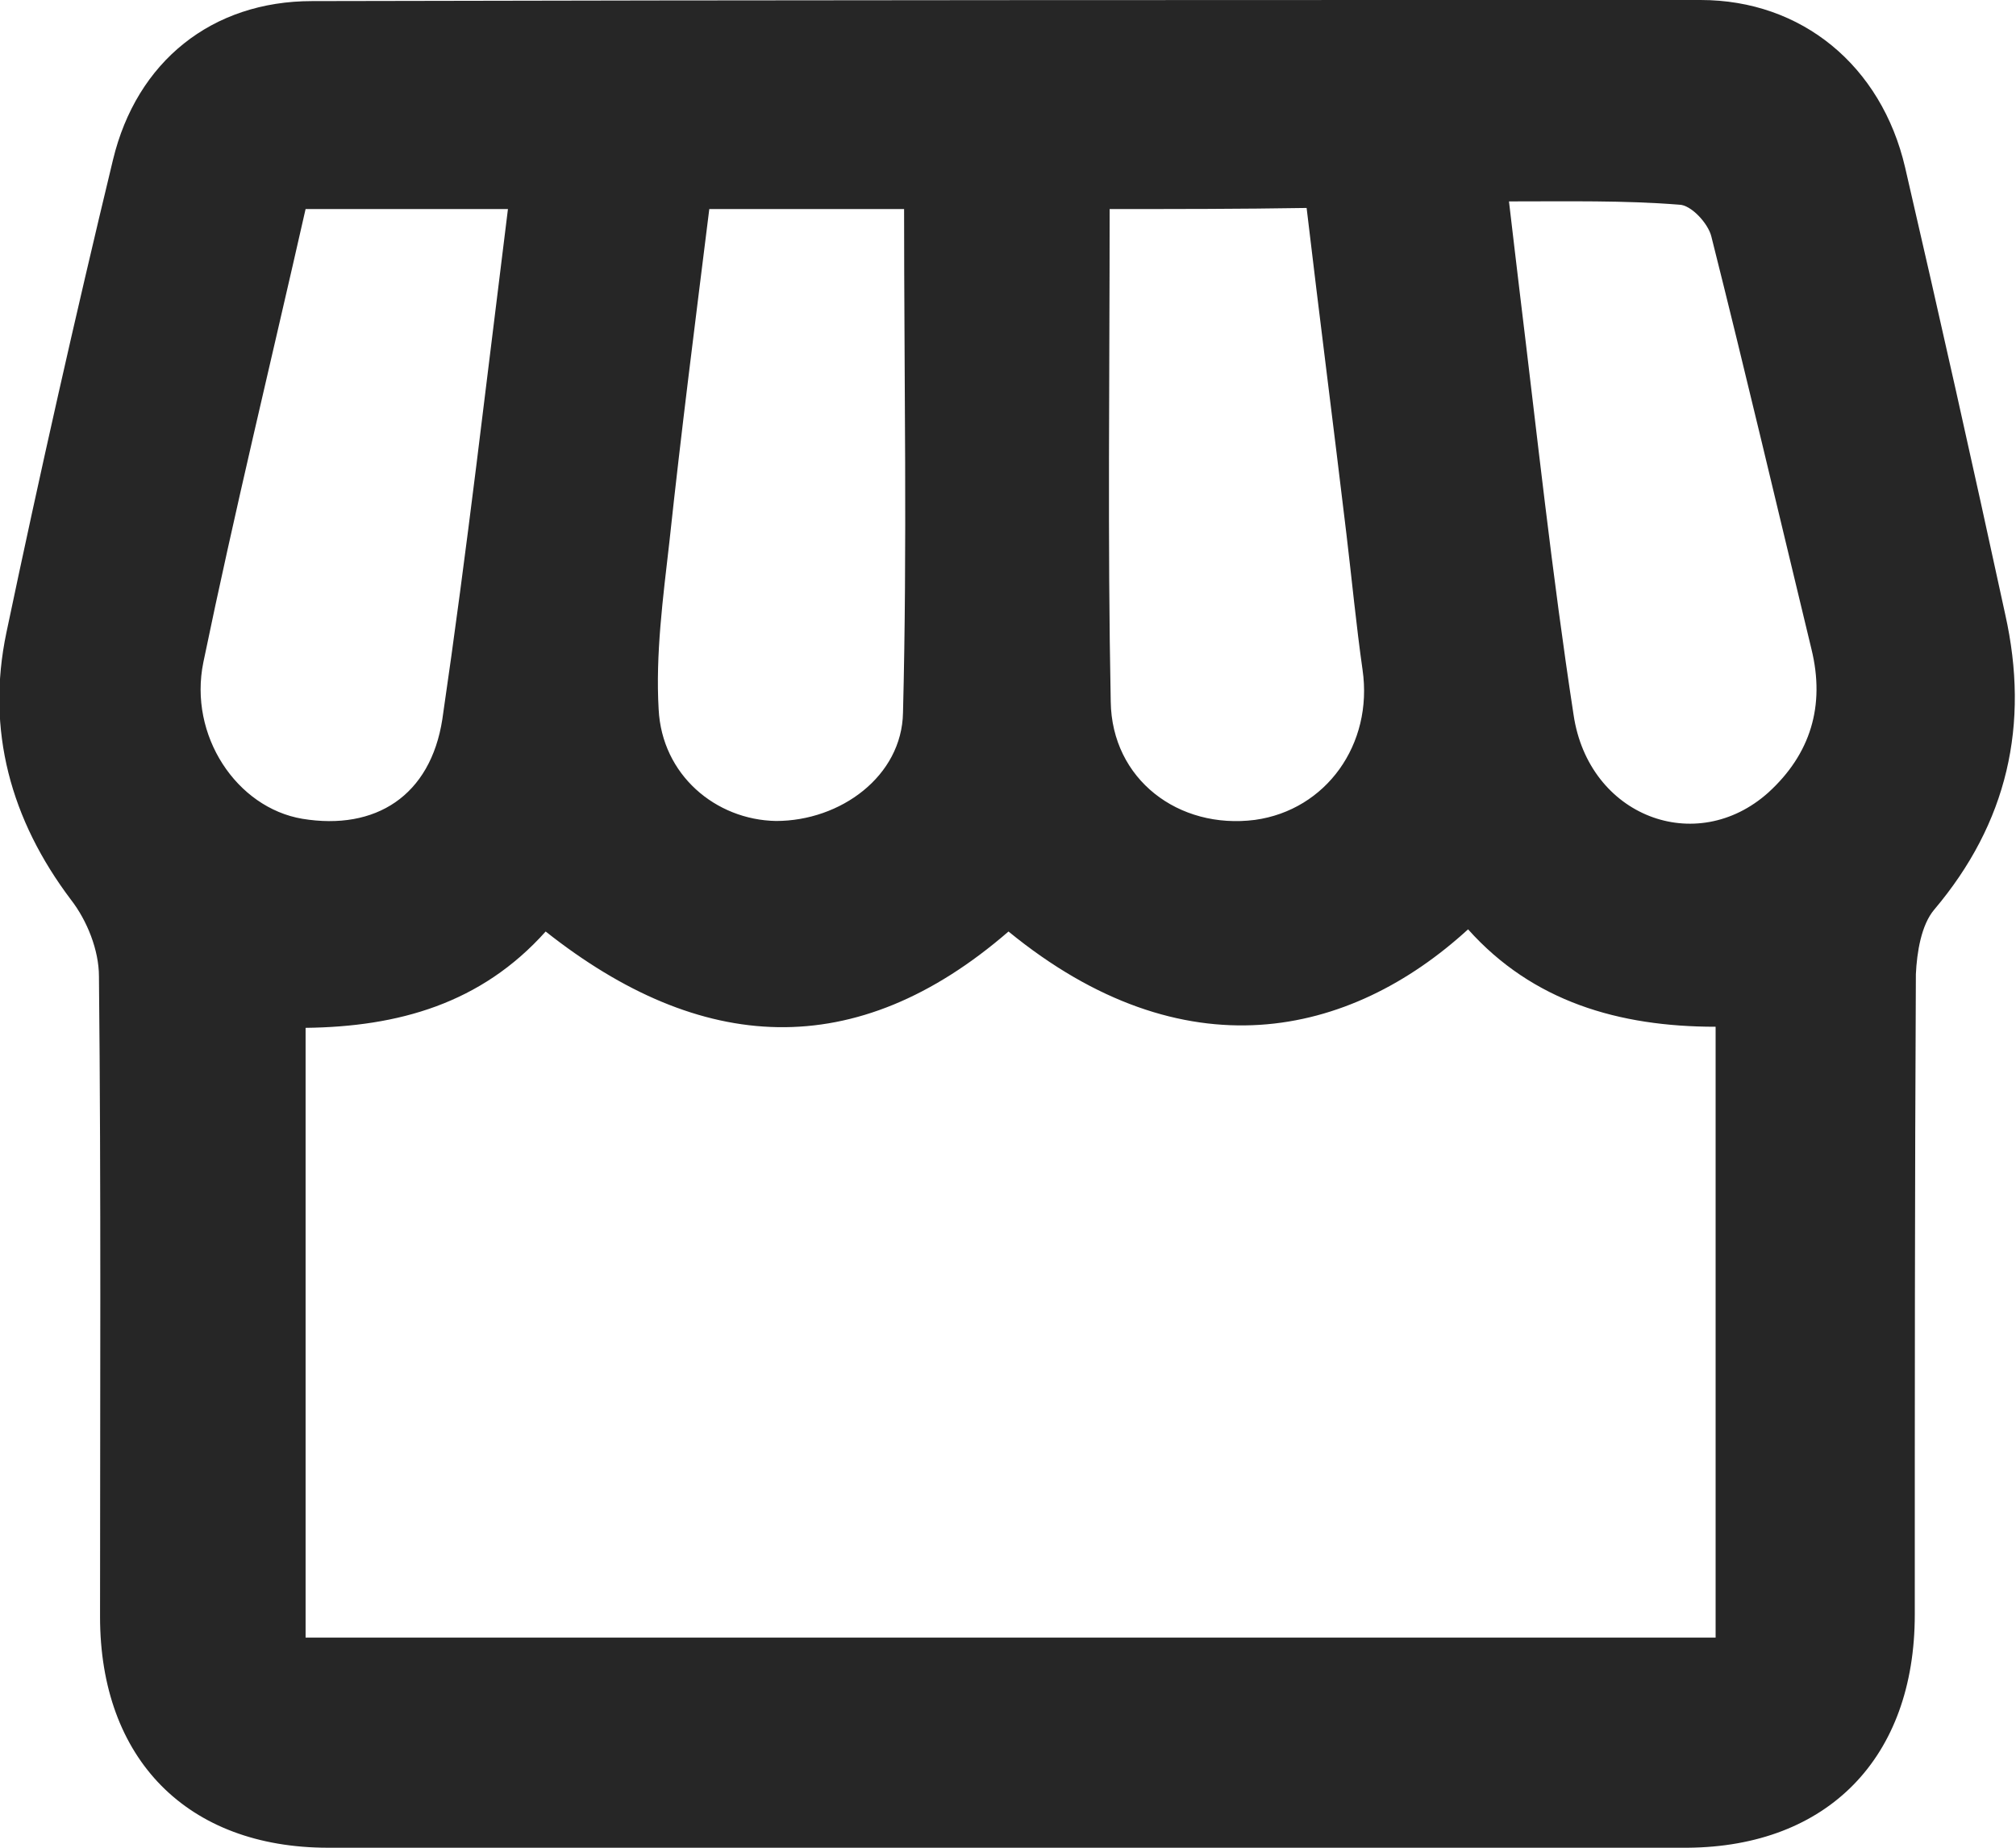 <svg width="24" height="22" viewBox="0 0 24 22" fill="none" xmlns="http://www.w3.org/2000/svg">
<g clip-path="url(#clip0)">
<path d="M11.98 22C9.289 22 6.598 22 3.907 22C2.229 22 1.191 20.944 1.191 19.25C1.191 16.709 1.204 14.167 1.178 11.626C1.178 11.313 1.037 10.961 0.845 10.713C0.127 9.762 -0.167 8.693 0.076 7.533C0.473 5.643 0.896 3.767 1.345 1.903C1.627 0.73 2.524 0.013 3.715 0.013C9.238 0 14.735 0 20.245 0C21.449 0 22.398 0.782 22.68 1.994C23.09 3.767 23.487 5.539 23.871 7.312C24.166 8.628 23.897 9.801 23.026 10.831C22.872 11.013 22.82 11.339 22.808 11.6C22.795 14.141 22.795 16.683 22.795 19.224C22.795 20.931 21.757 21.987 20.091 22C17.4 22 14.684 22 11.98 22ZM3.638 19.498C9.251 19.498 14.825 19.498 20.424 19.498C20.424 17.06 20.424 14.662 20.424 12.225C19.271 12.225 18.246 11.925 17.477 11.065C16.068 12.355 14.094 12.799 12.006 11.091C10.186 12.668 8.341 12.551 6.496 11.091C5.727 11.951 4.74 12.225 3.638 12.238C3.638 14.675 3.638 17.073 3.638 19.498ZM13.21 2.489C13.21 4.496 13.185 6.425 13.223 8.354C13.236 9.28 14.03 9.879 14.94 9.762C15.786 9.645 16.349 8.863 16.221 7.976C16.145 7.442 16.093 6.895 16.029 6.36C15.875 5.07 15.709 3.78 15.555 2.476C14.761 2.489 14.017 2.489 13.21 2.489ZM3.638 2.489C3.228 4.301 2.793 6.086 2.421 7.885C2.242 8.758 2.818 9.618 3.6 9.749C4.471 9.892 5.125 9.475 5.266 8.563C5.56 6.556 5.791 4.536 6.047 2.489C5.24 2.489 4.484 2.489 3.638 2.489ZM8.444 2.489C8.277 3.832 8.11 5.135 7.969 6.451C7.893 7.116 7.803 7.794 7.841 8.445C7.88 9.227 8.52 9.762 9.238 9.775C10.007 9.775 10.737 9.241 10.75 8.485C10.801 6.504 10.763 4.509 10.763 2.489C10.007 2.489 9.264 2.489 8.444 2.489ZM17.964 2.398C18.015 2.841 18.054 3.154 18.092 3.48C18.297 5.161 18.477 6.842 18.733 8.511C18.912 9.723 20.194 10.205 21.052 9.436C21.552 8.98 21.731 8.406 21.565 7.729C21.168 6.086 20.783 4.444 20.373 2.815C20.335 2.659 20.13 2.437 19.989 2.437C19.335 2.385 18.669 2.398 17.964 2.398Z" fill="black" fill-opacity="0.85"/>
</g>
<defs>
<clipPath id="clip0">
<rect width="24" height="22" fill="white"/>
</clipPath>
</defs>
</svg>
